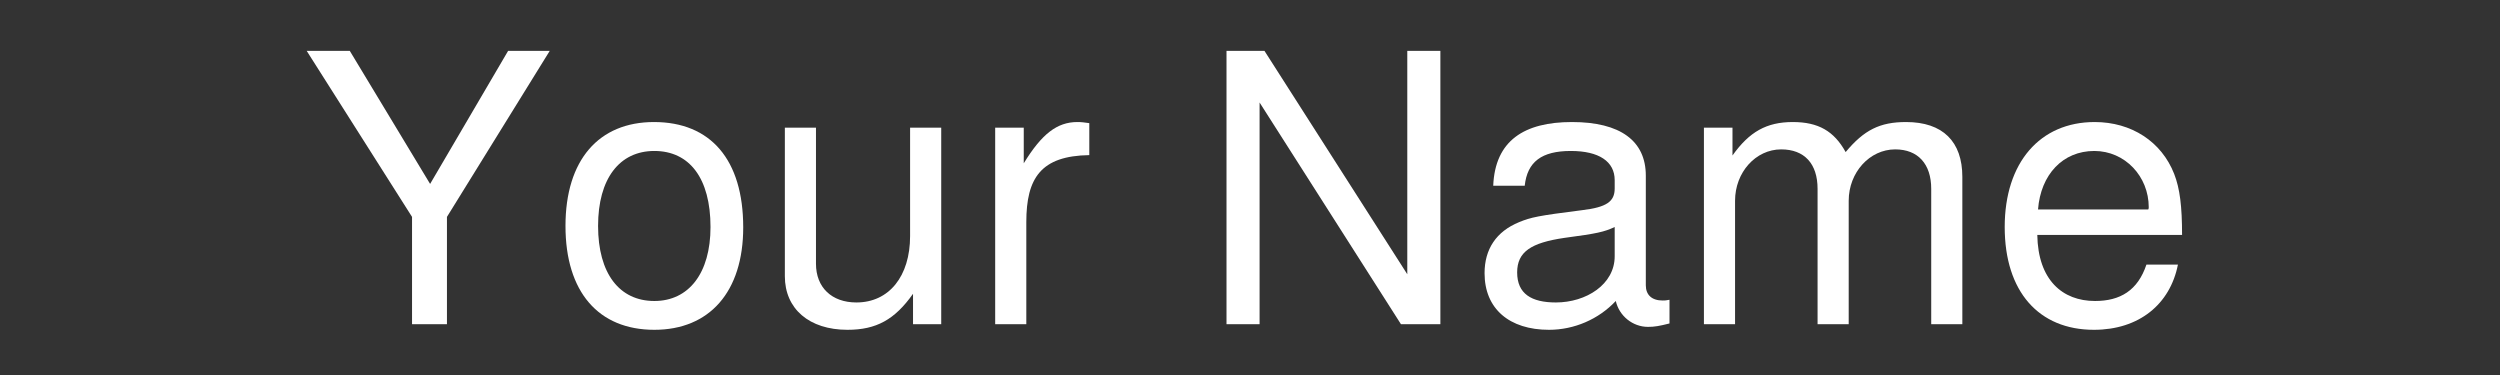 <?xml version="1.0" encoding="UTF-8"?>
<svg xmlns="http://www.w3.org/2000/svg" xmlns:xlink="http://www.w3.org/1999/xlink" width="320" height="48" viewBox="0 0 320 48">
<rect x="0" y="0" width="320" height="48" fill="#333333" stroke="none"/>
<defs>
<g>
<g id="glyph-0-0-31de00bb">
<path d="M 31.734 -34.984 C 31.734 -34.984 18.578 -13.734 18.578 -13.734 C 18.578 -13.734 18.578 0 18.578 0 C 18.578 0 14.109 0 14.109 0 C 14.109 0 14.109 -13.734 14.109 -13.734 C 14.109 -13.734 0.625 -34.984 0.625 -34.984 C 0.625 -34.984 6.141 -34.984 6.141 -34.984 C 6.141 -34.984 16.422 -17.953 16.422 -17.953 C 16.422 -17.953 26.406 -34.984 26.406 -34.984 C 26.406 -34.984 31.734 -34.984 31.734 -34.984 Z M 31.734 -34.984 "/>
</g>
<g id="glyph-0-1-31de00bb">
<path d="M 24.484 -12.391 C 24.484 -4.125 20.156 0.719 13.109 0.719 C 5.953 0.719 1.734 -4.125 1.734 -12.578 C 1.734 -21.031 6 -25.875 13.062 -25.875 C 20.297 -25.875 24.484 -21.078 24.484 -12.391 Z M 20.297 -12.438 C 20.297 -18.672 17.609 -22.172 13.109 -22.172 C 8.641 -22.172 5.906 -18.625 5.906 -12.578 C 5.906 -6.484 8.641 -2.969 13.109 -2.969 C 17.516 -2.969 20.297 -6.531 20.297 -12.438 Z M 20.297 -12.438 "/>
</g>
<g id="glyph-0-2-31de00bb">
<path d="M 23.141 0 C 23.141 0 19.531 0 19.531 0 C 19.531 0 19.531 -3.891 19.531 -3.891 C 17.188 -0.578 14.828 0.719 11.141 0.719 C 6.234 0.719 3.125 -1.969 3.125 -6.141 C 3.125 -6.141 3.125 -25.156 3.125 -25.156 C 3.125 -25.156 7.109 -25.156 7.109 -25.156 C 7.109 -25.156 7.109 -7.734 7.109 -7.734 C 7.109 -4.703 9.125 -2.781 12.281 -2.781 C 16.469 -2.781 19.156 -6.141 19.156 -11.281 C 19.156 -11.281 19.156 -25.156 19.156 -25.156 C 19.156 -25.156 23.141 -25.156 23.141 -25.156 C 23.141 -25.156 23.141 0 23.141 0 Z M 23.141 0 "/>
</g>
<g id="glyph-0-3-31de00bb">
<path d="M 15.406 -21.641 C 9.219 -21.547 7.344 -18.719 7.344 -13.062 C 7.344 -13.062 7.344 0 7.344 0 C 7.344 0 3.359 0 3.359 0 C 3.359 0 3.359 -25.156 3.359 -25.156 C 3.359 -25.156 7.016 -25.156 7.016 -25.156 C 7.016 -25.156 7.016 -20.594 7.016 -20.594 C 9.312 -24.344 11.281 -25.875 13.875 -25.875 C 14.406 -25.875 14.734 -25.828 15.406 -25.734 C 15.406 -25.734 15.406 -21.641 15.406 -21.641 Z M 15.406 -21.641 "/>
</g>
<g id="glyph-0-4-31de00bb">
</g>
<g id="glyph-0-5-31de00bb">
<path d="M 31.016 0 C 31.016 0 25.969 0 25.969 0 C 25.969 0 7.875 -28.375 7.875 -28.375 C 7.875 -28.375 7.875 0 7.875 0 C 7.875 0 3.641 0 3.641 0 C 3.641 0 3.641 -34.984 3.641 -34.984 C 3.641 -34.984 8.5 -34.984 8.5 -34.984 C 8.5 -34.984 26.781 -6.391 26.781 -6.391 C 26.781 -6.391 26.781 -34.984 26.781 -34.984 C 26.781 -34.984 31.016 -34.984 31.016 -34.984 C 31.016 -34.984 31.016 0 31.016 0 Z M 31.016 0 "/>
</g>
<g id="glyph-0-6-31de00bb">
<path d="M 25.688 -0.094 C 24.391 0.234 23.766 0.344 22.938 0.344 C 20.969 0.344 19.25 -1.062 18.812 -2.969 C 16.609 -0.625 13.484 0.719 10.266 0.719 C 5.188 0.719 2.016 -1.969 2.016 -6.531 C 2.016 -9.594 3.5 -11.859 6.438 -13.062 C 7.969 -13.688 8.828 -13.875 14.5 -14.594 C 17.656 -14.969 18.672 -15.703 18.672 -17.375 C 18.672 -17.375 18.672 -18.438 18.672 -18.438 C 18.672 -20.828 16.656 -22.172 13.062 -22.172 C 9.312 -22.172 7.484 -20.781 7.156 -17.719 C 7.156 -17.719 3.125 -17.719 3.125 -17.719 C 3.359 -23.516 7.109 -25.875 13.203 -25.875 C 19.391 -25.875 22.656 -23.469 22.656 -19.016 C 22.656 -19.016 22.656 -4.984 22.656 -4.984 C 22.656 -3.75 23.422 -3.031 24.812 -3.031 C 25.062 -3.031 25.25 -3.031 25.688 -3.125 C 25.688 -3.125 25.688 -0.094 25.688 -0.094 Z M 18.672 -8.688 C 18.672 -8.688 18.672 -12.438 18.672 -12.438 C 17.328 -11.812 16.469 -11.609 12.234 -11.047 C 7.969 -10.422 6.188 -9.266 6.188 -6.625 C 6.188 -3.891 8.016 -2.781 11.141 -2.781 C 15.031 -2.781 18.672 -5.094 18.672 -8.688 Z M 18.672 -8.688 "/>
</g>
<g id="glyph-0-7-31de00bb">
<path d="M 36.484 0 C 36.484 0 32.5 0 32.5 0 C 32.5 0 32.5 -17.328 32.5 -17.328 C 32.5 -20.5 30.812 -22.375 27.891 -22.375 C 24.625 -22.375 21.938 -19.438 21.938 -15.797 C 21.938 -15.797 21.938 0 21.938 0 C 21.938 0 17.953 0 17.953 0 C 17.953 0 17.953 -17.328 17.953 -17.328 C 17.953 -20.547 16.266 -22.375 13.297 -22.375 C 10.031 -22.375 7.391 -19.438 7.391 -15.797 C 7.391 -15.797 7.391 0 7.391 0 C 7.391 0 3.406 0 3.406 0 C 3.406 0 3.406 -25.156 3.406 -25.156 C 3.406 -25.156 7.062 -25.156 7.062 -25.156 C 7.062 -25.156 7.062 -21.594 7.062 -21.594 C 9.219 -24.625 11.422 -25.875 14.781 -25.875 C 18.047 -25.875 20.062 -24.719 21.547 -22.031 C 23.906 -24.859 25.922 -25.875 29.281 -25.875 C 33.984 -25.875 36.484 -23.375 36.484 -18.859 C 36.484 -18.859 36.484 0 36.484 0 Z M 36.484 0 "/>
</g>
<g id="glyph-0-8-31de00bb">
<path d="M 24.625 -11.422 C 24.625 -11.422 6.094 -11.422 6.094 -11.422 C 6.188 -5.656 9.312 -2.969 13.484 -2.969 C 16.703 -2.969 18.953 -4.312 20.062 -7.625 C 20.062 -7.625 24.094 -7.625 24.094 -7.625 C 23.094 -2.547 19.109 0.719 13.344 0.719 C 6.281 0.719 1.922 -4.172 1.922 -12.438 C 1.922 -20.688 6.438 -25.875 13.438 -25.875 C 18.141 -25.875 21.984 -23.375 23.609 -19.25 C 24.344 -17.375 24.625 -15.078 24.625 -11.422 Z M 20.359 -14.969 C 20.359 -18.906 17.328 -22.172 13.391 -22.172 C 9.359 -22.172 6.531 -19.156 6.188 -14.688 C 6.188 -14.688 20.297 -14.688 20.297 -14.688 C 20.359 -14.781 20.359 -14.969 20.359 -14.969 Z M 20.359 -14.969 "/>
</g>
</g>
</defs>
<g fill="rgb(100%, 100%, 100%)" fill-opacity="1">
<use xlink:href="#glyph-0-0-31de00bb" x="38.632" y="41.496"/>
</g>
<g fill="rgb(100%, 100%, 100%)" fill-opacity="1">
<use xlink:href="#glyph-0-1-31de00bb" x="70.648" y="41.496"/>
</g>
<g fill="rgb(100%, 100%, 100%)" fill-opacity="1">
<use xlink:href="#glyph-0-2-31de00bb" x="97.336" y="41.496"/>
</g>
<g fill="rgb(100%, 100%, 100%)" fill-opacity="1">
<use xlink:href="#glyph-0-3-31de00bb" x="124.024" y="41.496"/>
</g>
<g fill="rgb(100%, 100%, 100%)" fill-opacity="1">
<use xlink:href="#glyph-0-4-31de00bb" x="140.008" y="41.496"/>
</g>
<g fill="rgb(100%, 100%, 100%)" fill-opacity="1">
<use xlink:href="#glyph-0-5-31de00bb" x="153.352" y="41.496"/>
</g>
<g fill="rgb(100%, 100%, 100%)" fill-opacity="1">
<use xlink:href="#glyph-0-6-31de00bb" x="188.008" y="41.496"/>
</g>
<g fill="rgb(100%, 100%, 100%)" fill-opacity="1">
<use xlink:href="#glyph-0-7-31de00bb" x="214.696" y="41.496"/>
</g>
<g fill="rgb(100%, 100%, 100%)" fill-opacity="1">
<use xlink:href="#glyph-0-8-31de00bb" x="254.68" y="41.496"/>
</g>
</svg>
